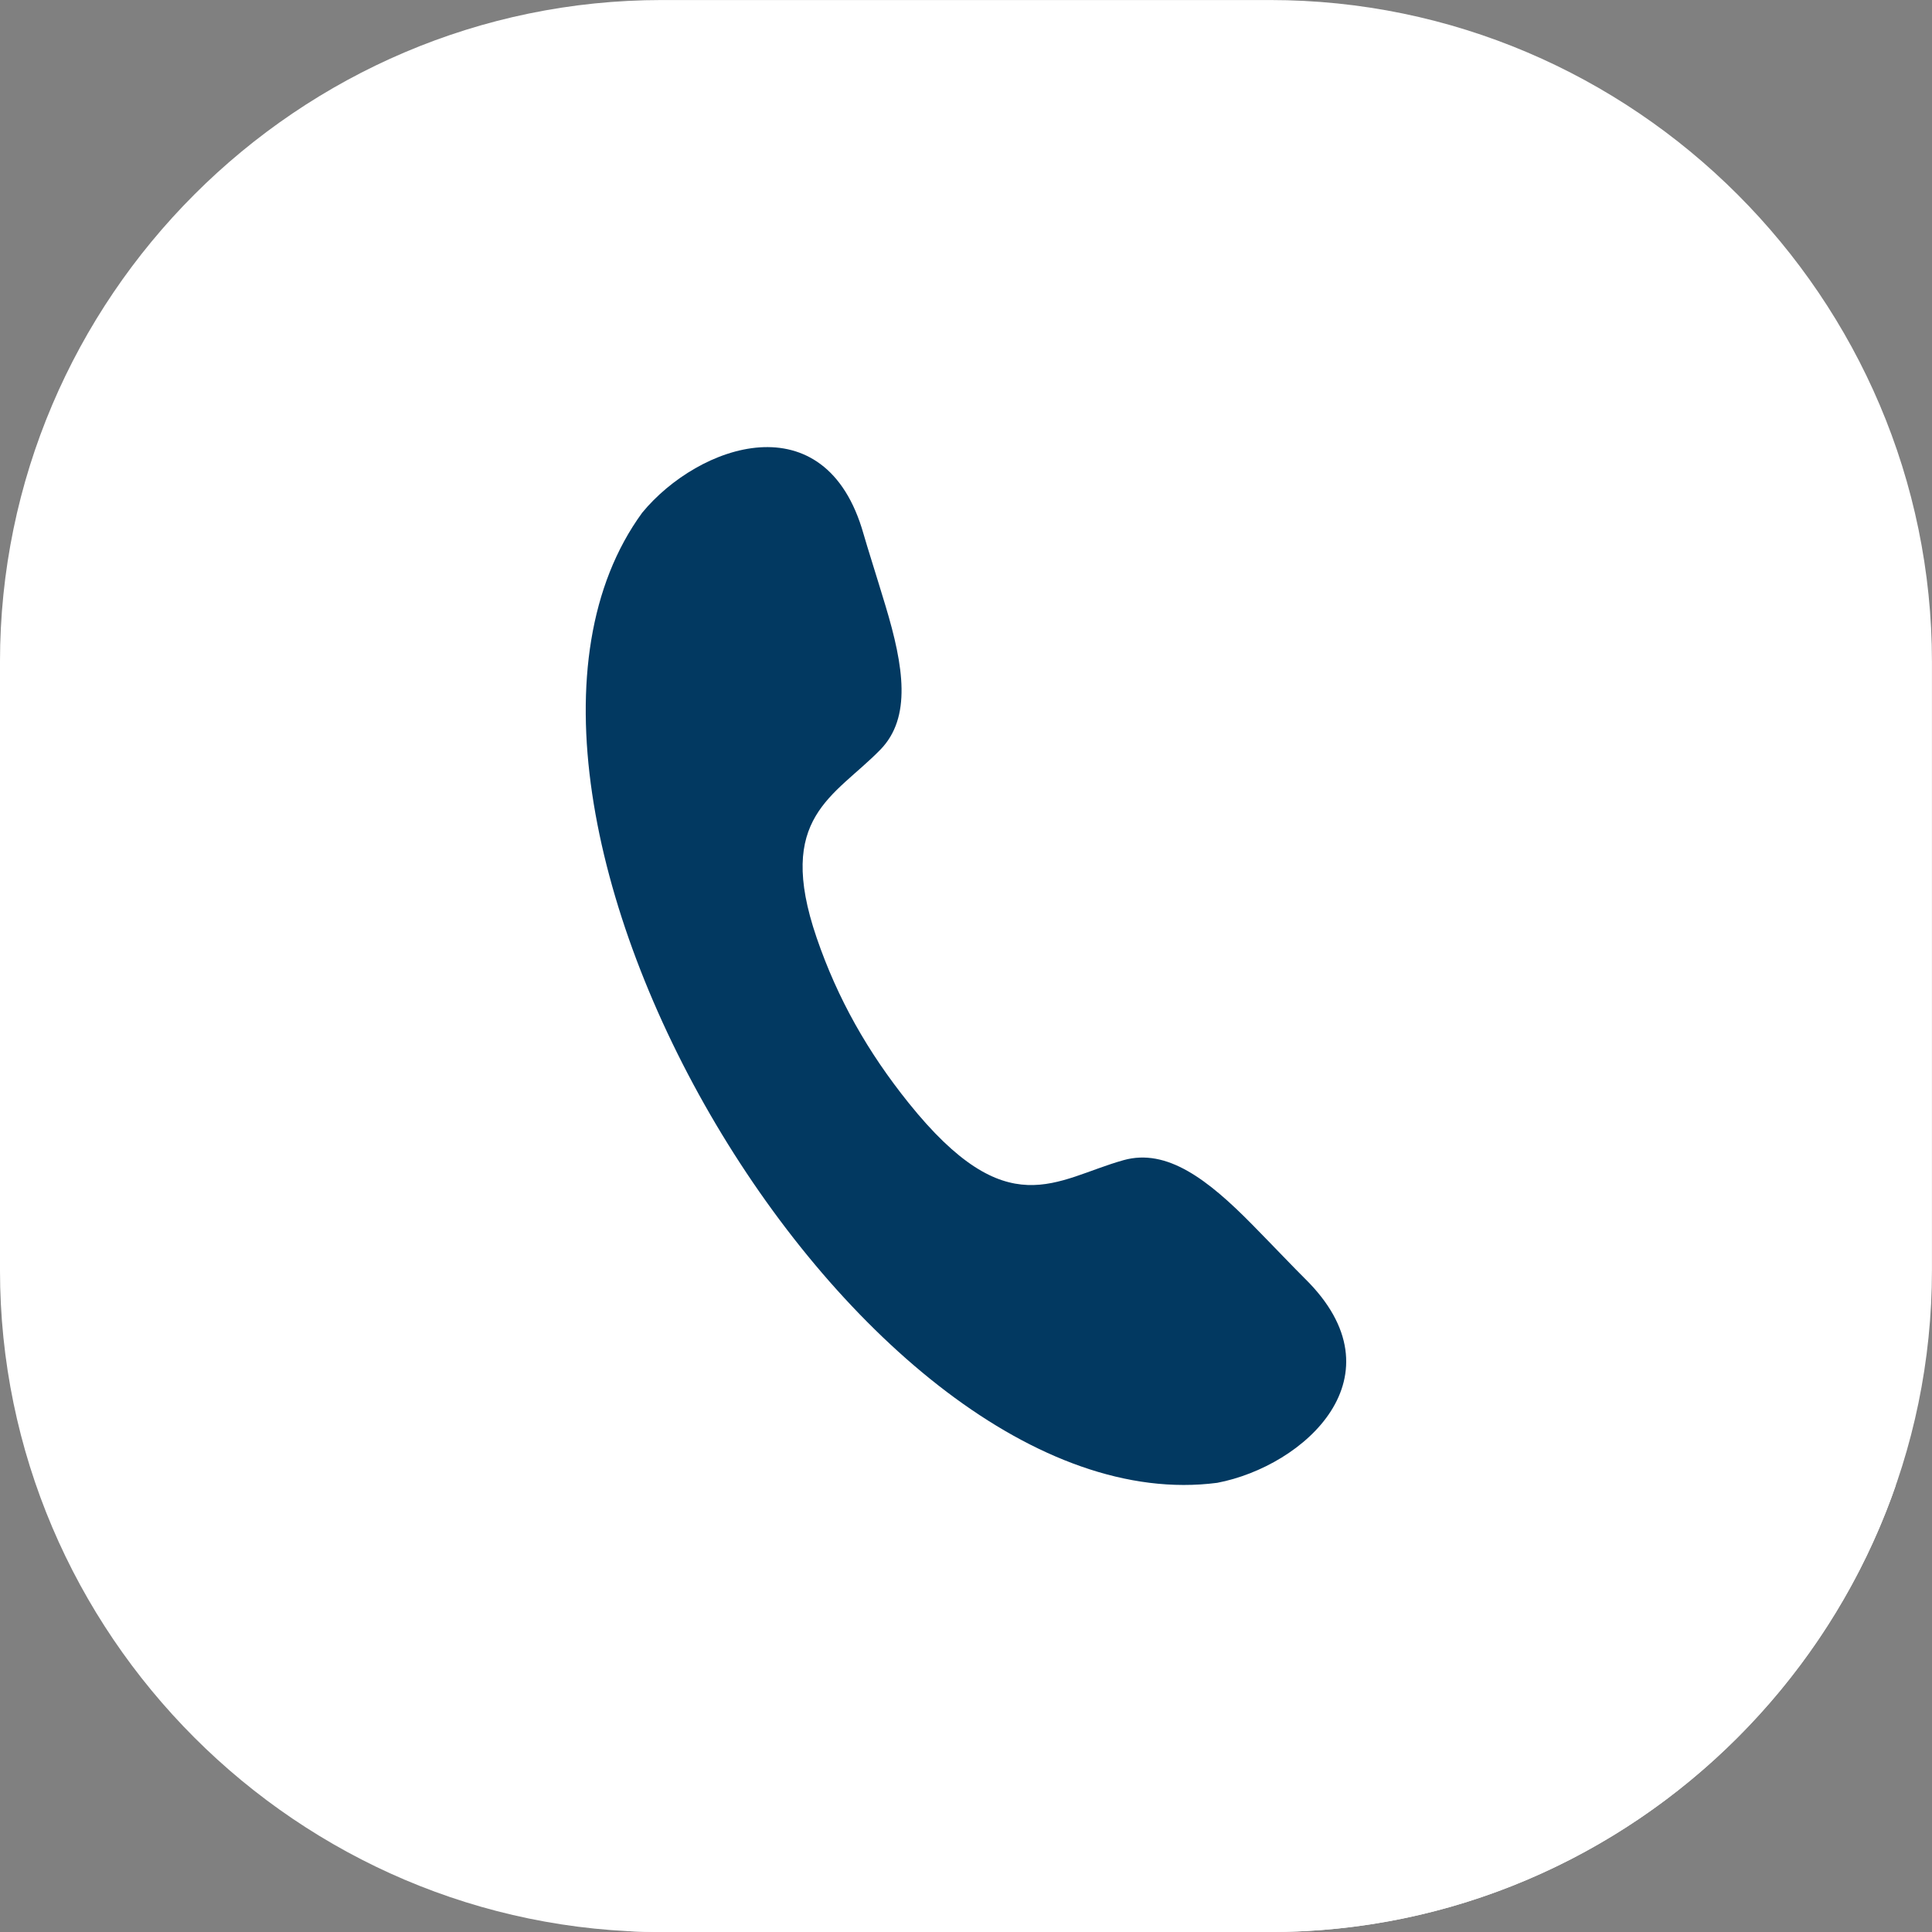 <?xml version="1.0" encoding="UTF-8" standalone="no"?><svg xmlns="http://www.w3.org/2000/svg" xmlns:xlink="http://www.w3.org/1999/xlink" fill="#000000" height="2870.3" preserveAspectRatio="xMidYMid meet" version="1" viewBox="64.9 64.8 2870.3 2870.3" width="2870.3" zoomAndPan="magnify"><rect x="64.9" y="64.8" width="2870.3" height="2870.3" fill="#808080" stroke="none"/><g id="change1_1"><path clip-rule="evenodd" d="M1048.21,64.85h903.59c540.83,0,983.33,442.5,983.33,983.36v903.59 c0,540.86-442.5,983.36-983.33,983.36h-903.59c-540.85,0-983.33-442.5-983.33-983.36v-903.59 C64.87,507.35,507.35,64.85,1048.21,64.85L1048.21,64.85z" fill="#ffffff" fill-rule="evenodd"/></g><g id="change2_1"><path clip-rule="evenodd" d="M1873.29,2267.77c128.96-24.61,277.99-158.29,130.15-303.53 c-13.97-13.73-46.23-47.65-78.08-80.05c-66.04-67.12-126.89-113.73-191.1-95.82c-101.54,28.34-172.24,98.47-319.5-85.06 c-60.28-75.11-105.34-154.07-136.65-245.48c-61.48-179.56,26.09-208.98,94.7-279.28c46.55-47.77,34.84-123.52,7.67-213.64 c-13.11-43.52-27.36-88.11-32.7-106.94c-56.44-199.43-245.26-132.83-328.73-31.55C703.31,1259.04,1342.26,2337.05,1873.29,2267.77 L1873.29,2267.77z" fill="#023961" fill-rule="evenodd"/></g><g id="change3_1"><path clip-rule="evenodd" d="M2881.5,2271.22c-133.36,385.3-500.55,663.93-929.7,663.93h-903.59 c-17.84,0-35.57-0.52-53.19-1.48c161.78-19.23,390.46-56.24,603.8-126.57c233.19-76.88,496.55-188.63,597.07-444.03 c53.35-135.56,85.29-191.12,271.55-116.61C2552.28,2280.41,2666.73,2332.11,2881.5,2271.22L2881.5,2271.22z" fill="#ffffff" fill-rule="evenodd"/></g></svg>